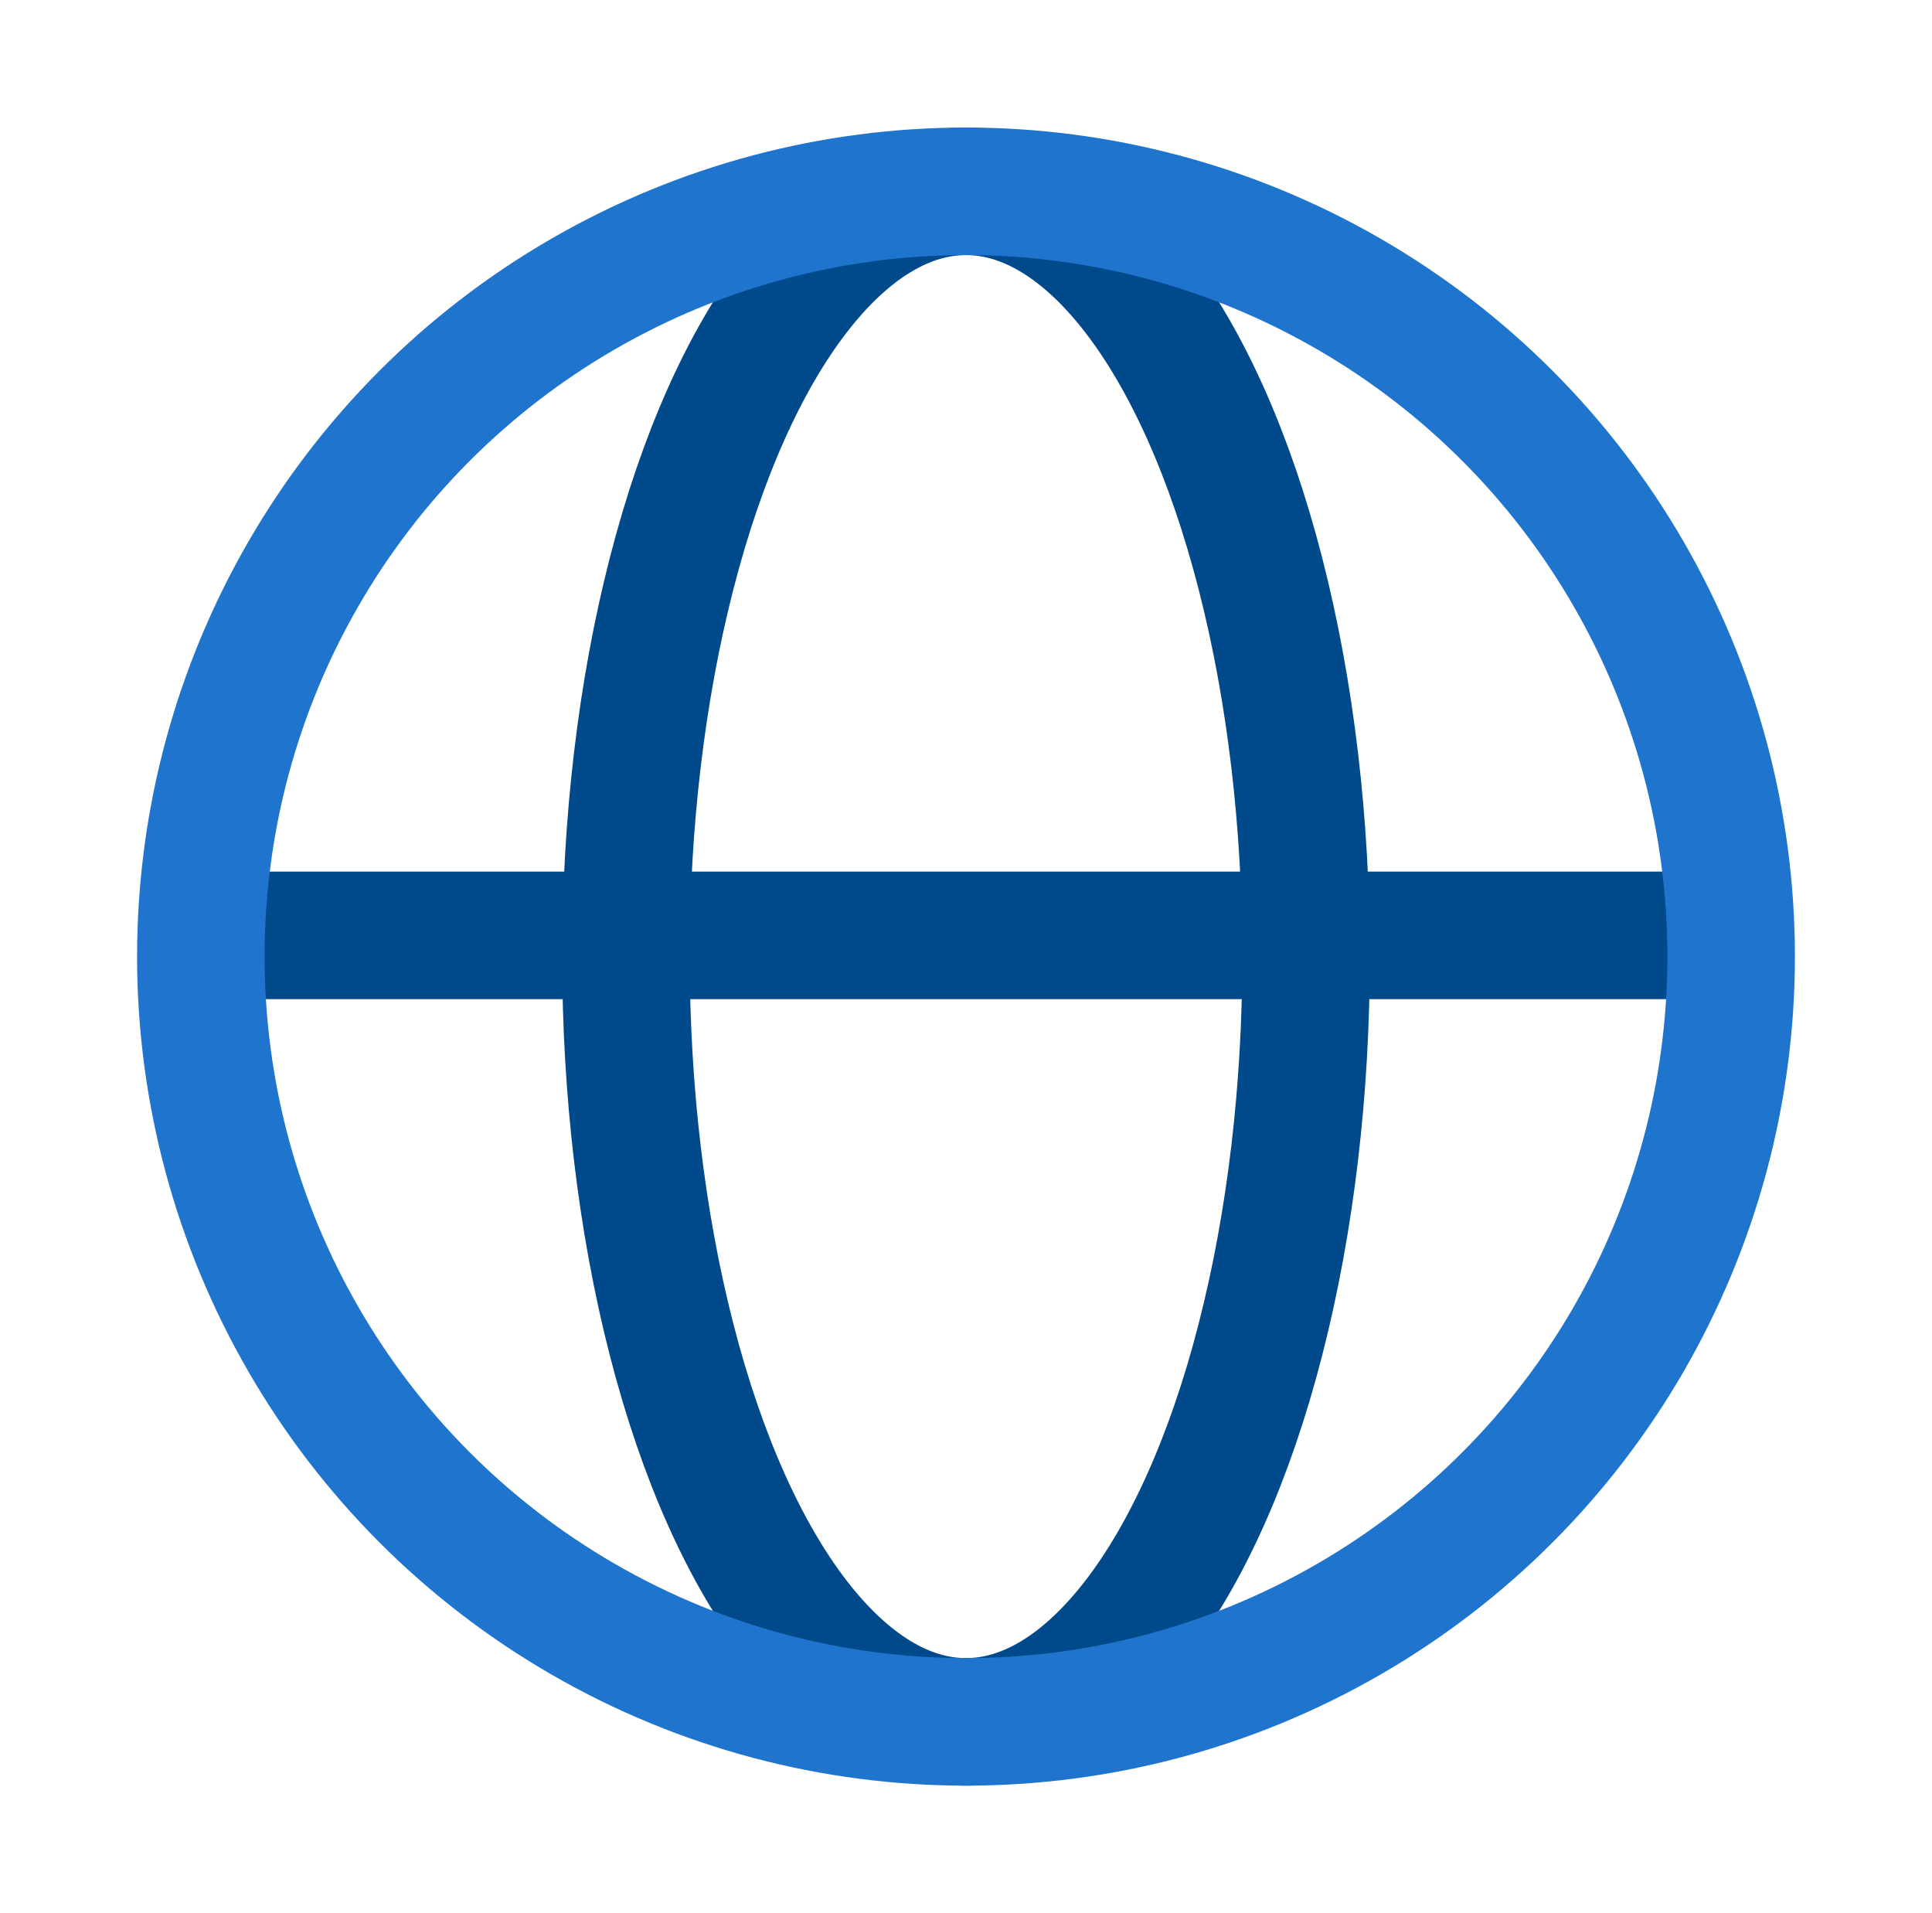 <svg xmlns="http://www.w3.org/2000/svg" width="101" height="100" viewBox="0 0 101 100" fill="none"><ellipse cx="50.5" cy="50" rx="40" ry="17.778" transform="rotate(-90 50.5 50)" stroke="#004A8C" stroke-width="6.667"></ellipse><path d="M11.609 48.891H88.276" stroke="#004A8C" stroke-width="6.667"></path><circle cx="50.5" cy="50" r="40" stroke="#1F74CE" stroke-width="6.667"></circle></svg>